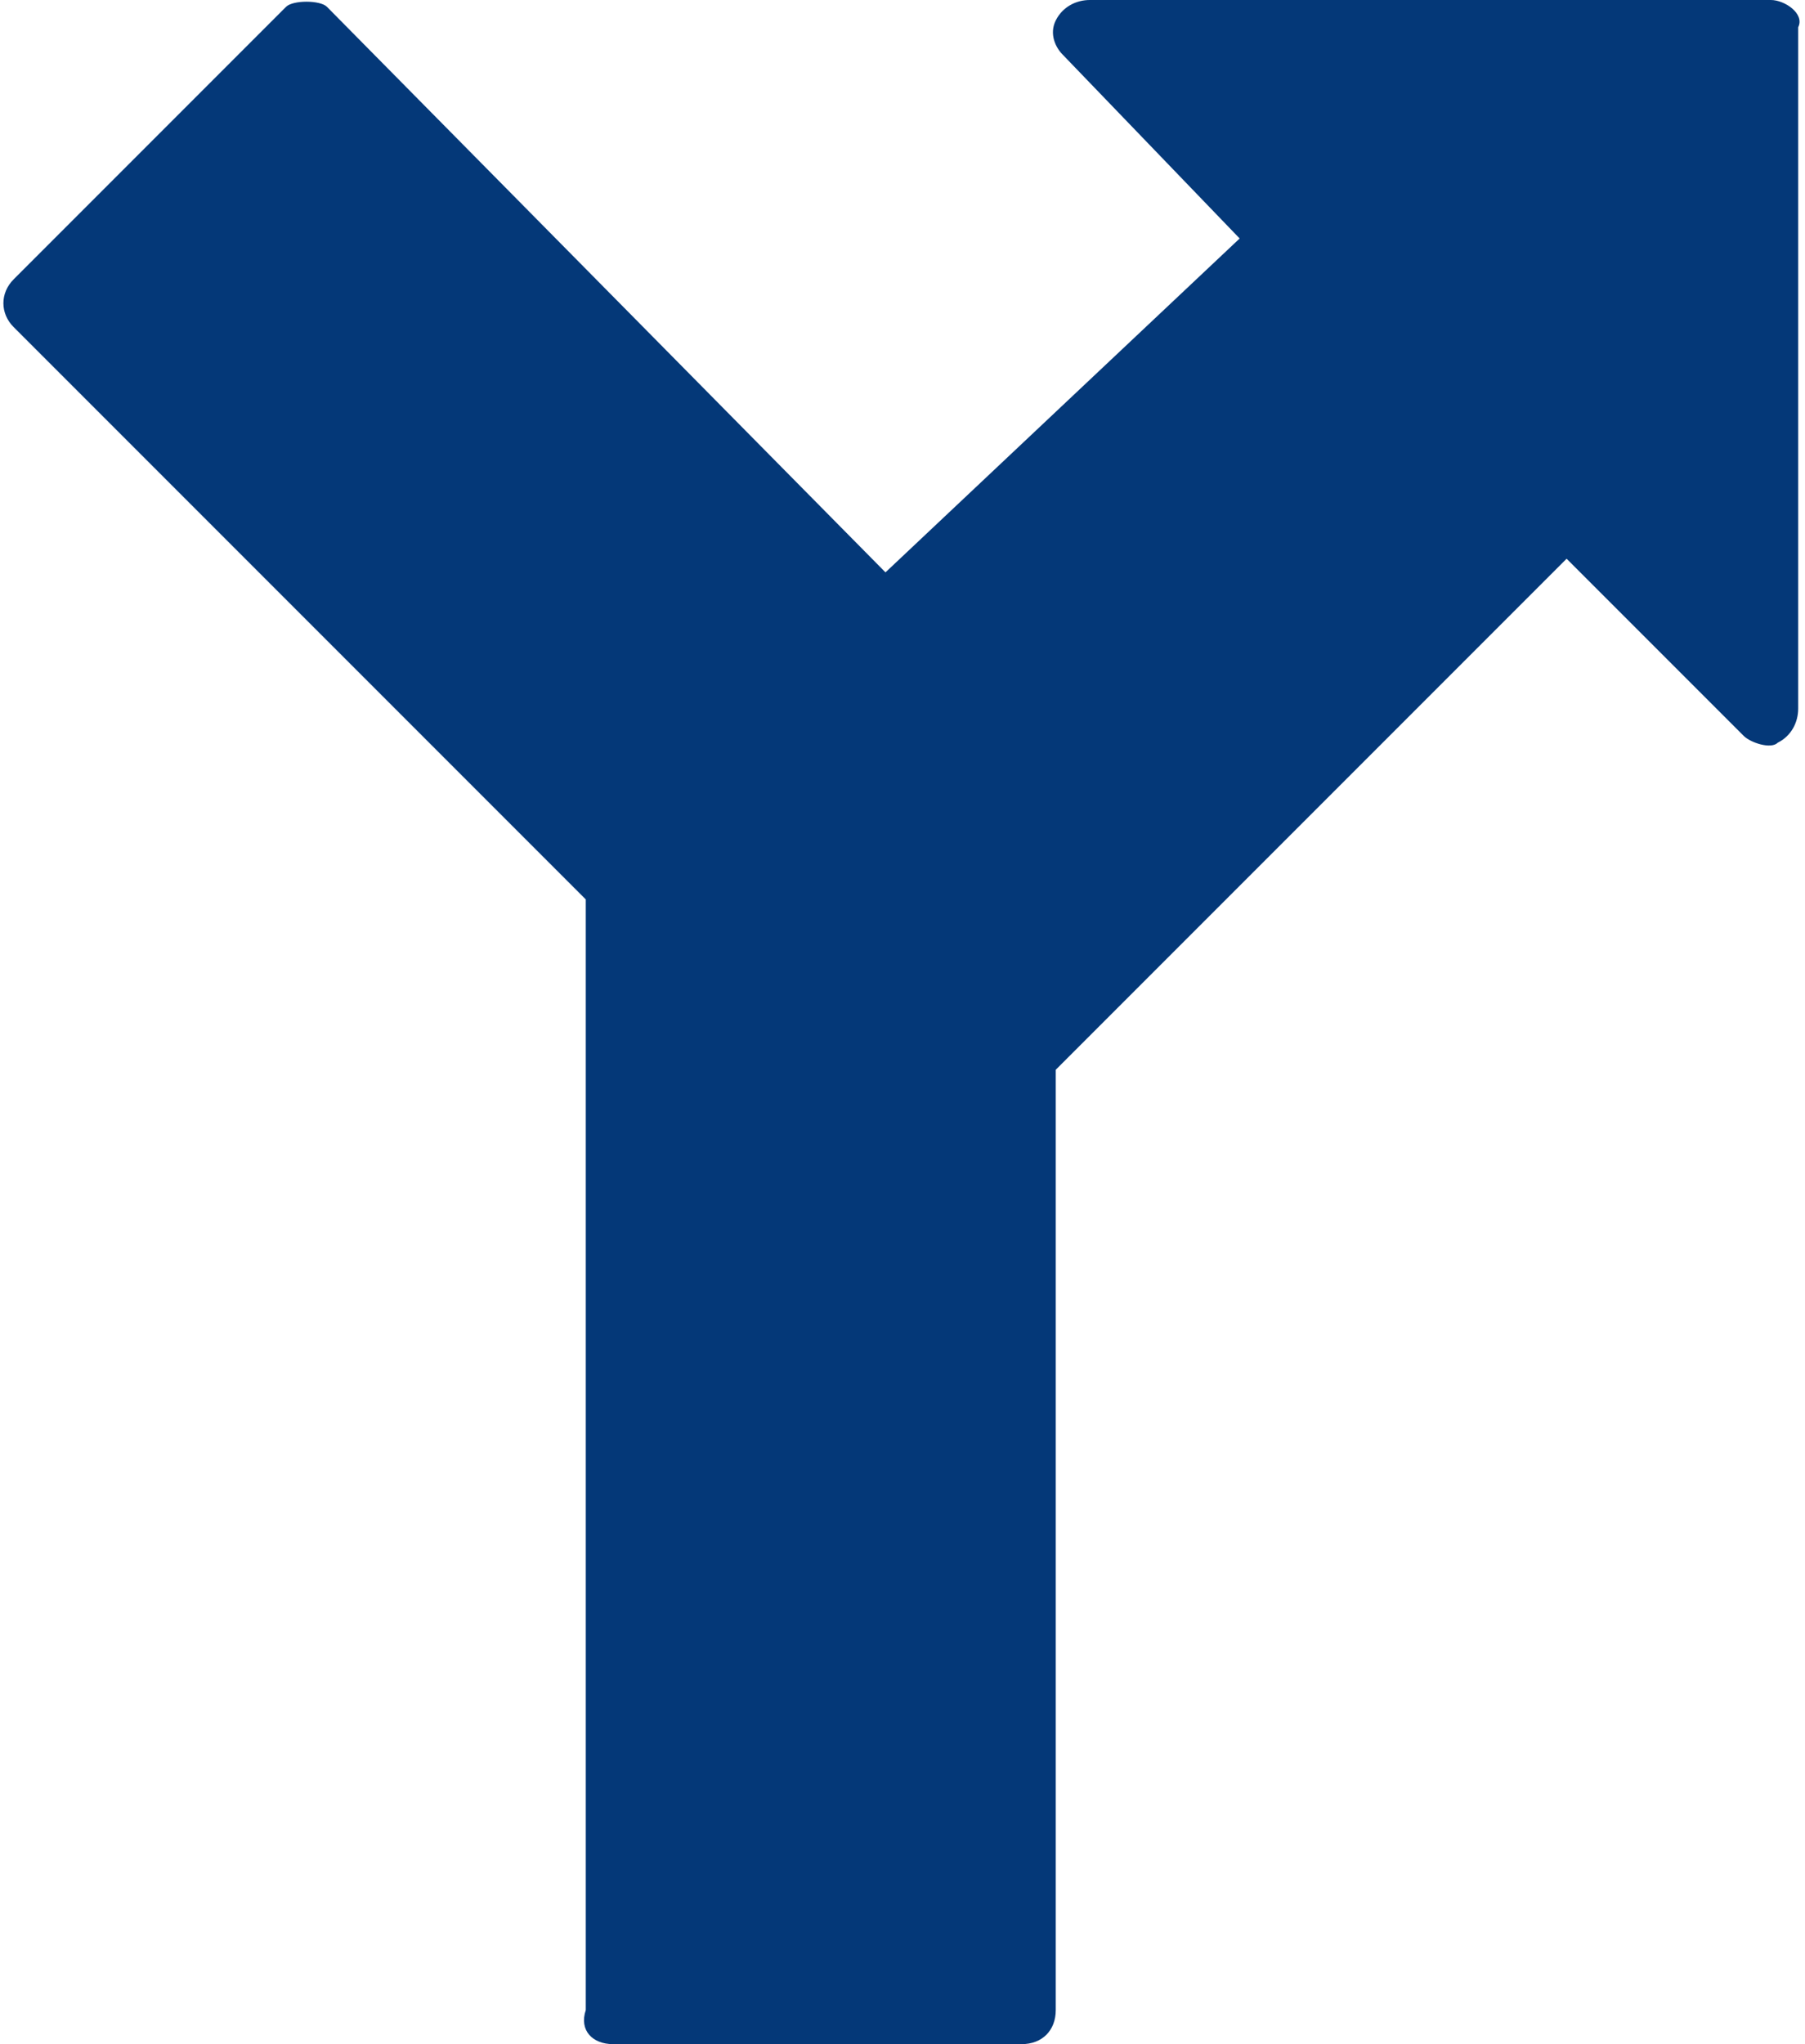 <svg id="Layer_1" xmlns="http://www.w3.org/2000/svg" viewBox="0 0 26.5 30"><style>.path-direction-st0{fill:#043878}</style><path class="path-direction-st0" d="M26 0H16c-.2 0-.4.1-.5.3s0 .4.1.5l2.6 2.7L13 8.4 4.8.1c-.1-.1-.5-.1-.6 0l-4 4c-.2.2-.2.5 0 .7l8.4 8.4v16.3c-.1.3.1.5.4.5h6c.3 0 .5-.2.5-.5V15.7L23 8.2l2.6 2.6c.1.1.4.2.5.1.2-.1.3-.3.3-.5V.4c.1-.2-.2-.4-.4-.4z"/></svg>